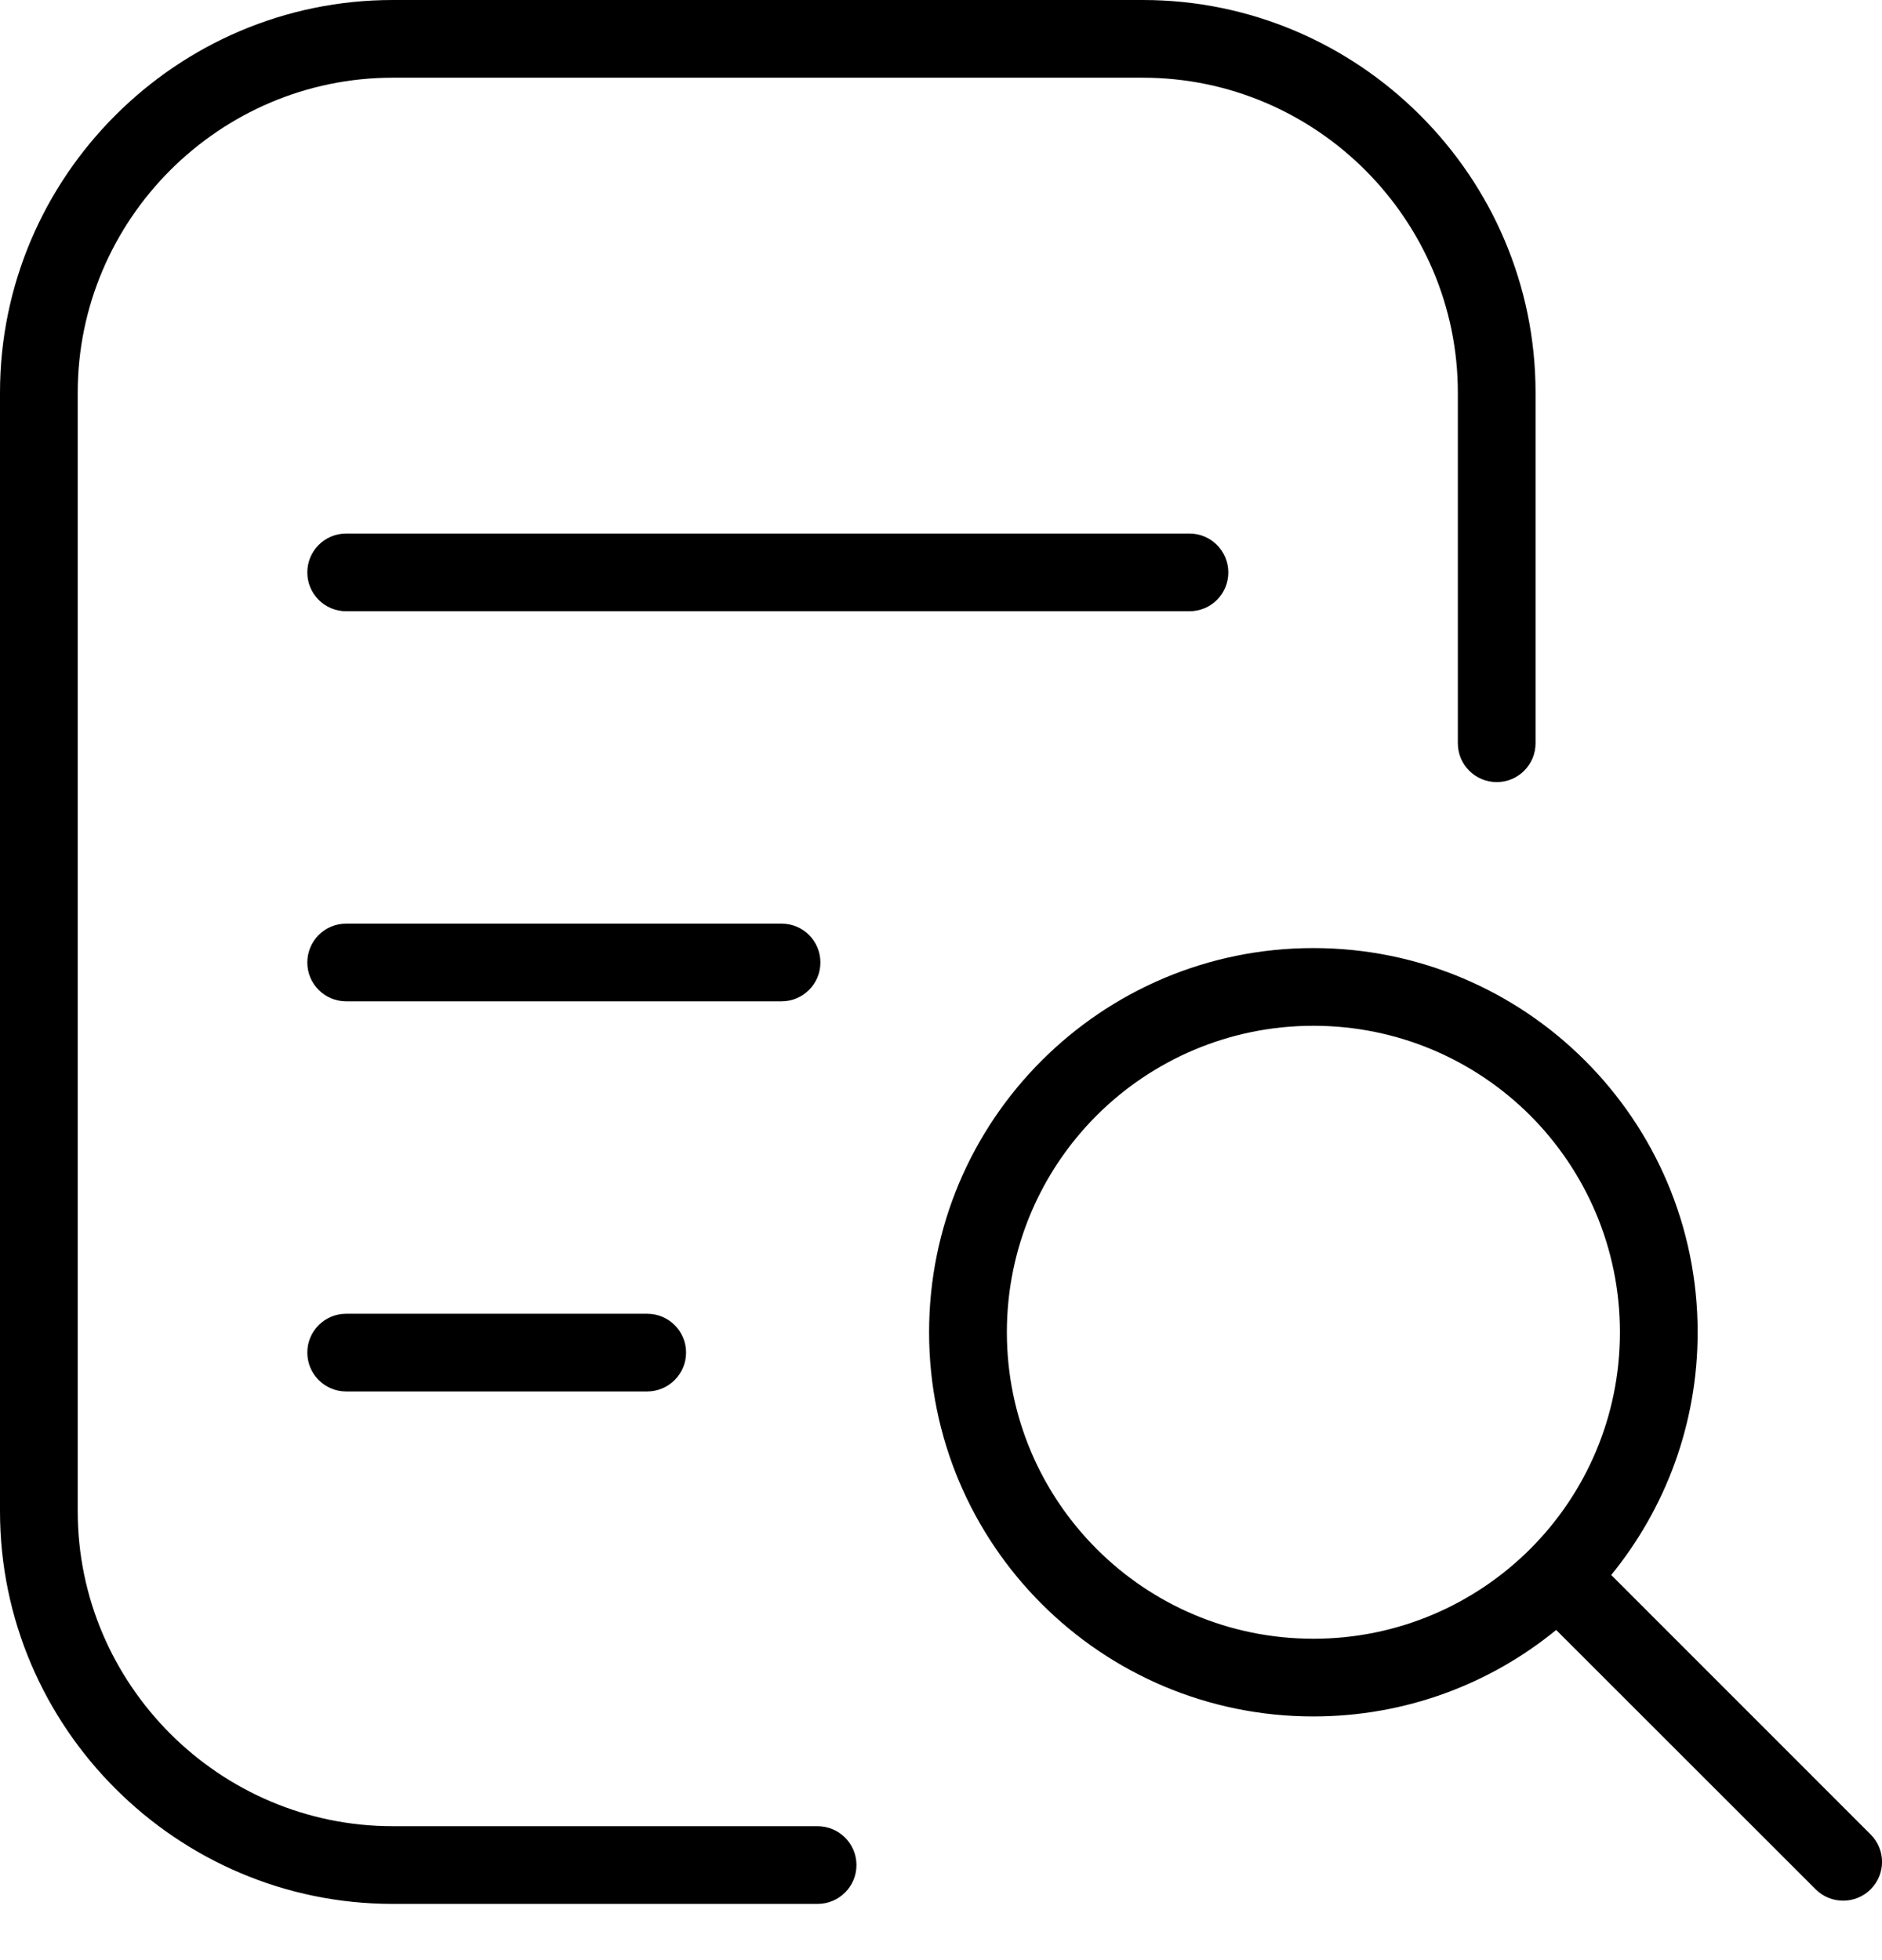<svg width="24" height="25" viewBox="0 0 24 25" fill="none" xmlns="http://www.w3.org/2000/svg">
<path d="M10.426 23.292C10.7 23.292 10.922 23.514 10.922 23.788C10.922 24.061 10.7 24.283 10.426 24.283H5.008C3.63 24.283 2.378 23.72 1.471 22.812C0.563 21.905 0 20.653 0 19.275V5.008C0 3.63 0.563 2.378 1.471 1.471C2.378 0.563 3.63 0 5.008 0H14.574C15.952 0 17.204 0.563 18.111 1.471C19.019 2.378 19.582 3.63 19.582 5.008V9.48C19.582 9.753 19.361 9.975 19.087 9.975C18.813 9.975 18.591 9.754 18.591 9.48V5.008C18.591 3.904 18.139 2.9 17.411 2.171C16.683 1.443 15.679 0.991 14.574 0.991H5.008C3.904 0.991 2.9 1.443 2.171 2.171C1.443 2.899 0.991 3.904 0.991 5.008V19.275C0.991 20.38 1.443 21.383 2.171 22.112C2.899 22.84 3.904 23.292 5.008 23.292H10.426ZM20.547 20.088L23.855 23.397C24.049 23.59 24.049 23.904 23.855 24.097C23.662 24.29 23.347 24.29 23.154 24.097L19.845 20.789C19.002 21.479 17.923 21.892 16.748 21.892C15.396 21.892 14.171 21.344 13.284 20.457C12.396 19.57 11.848 18.345 11.848 16.992C11.848 15.639 12.396 14.414 13.284 13.527C14.171 12.64 15.395 12.092 16.748 12.092C18.101 12.092 19.326 12.64 20.213 13.527C21.1 14.414 21.649 15.638 21.649 16.992C21.649 18.166 21.235 19.244 20.546 20.089L20.547 20.088ZM19.514 14.227C18.806 13.52 17.829 13.083 16.749 13.083C15.67 13.083 14.692 13.521 13.985 14.227C13.277 14.935 12.84 15.913 12.84 16.992C12.84 18.071 13.278 19.049 13.985 19.756C14.692 20.464 15.67 20.901 16.749 20.901C17.828 20.901 18.806 20.463 19.514 19.756C20.221 19.049 20.658 18.072 20.658 16.992C20.658 15.913 20.22 14.935 19.514 14.227ZM4.414 17.747C4.141 17.747 3.919 17.525 3.919 17.251C3.919 16.978 4.14 16.756 4.414 16.756H8.253C8.527 16.756 8.749 16.977 8.749 17.251C8.749 17.524 8.527 17.747 8.253 17.747H4.414ZM4.414 12.771C4.141 12.771 3.919 12.55 3.919 12.276C3.919 12.003 4.14 11.78 4.414 11.78H9.967C10.241 11.78 10.462 12.002 10.462 12.276C10.462 12.549 10.241 12.771 9.967 12.771H4.414ZM4.414 7.796C4.141 7.796 3.919 7.575 3.919 7.301C3.919 7.027 4.14 6.805 4.414 6.805H15.169C15.442 6.805 15.664 7.027 15.664 7.301C15.664 7.575 15.443 7.796 15.169 7.796H4.414Z" fill="black"/>
</svg>
